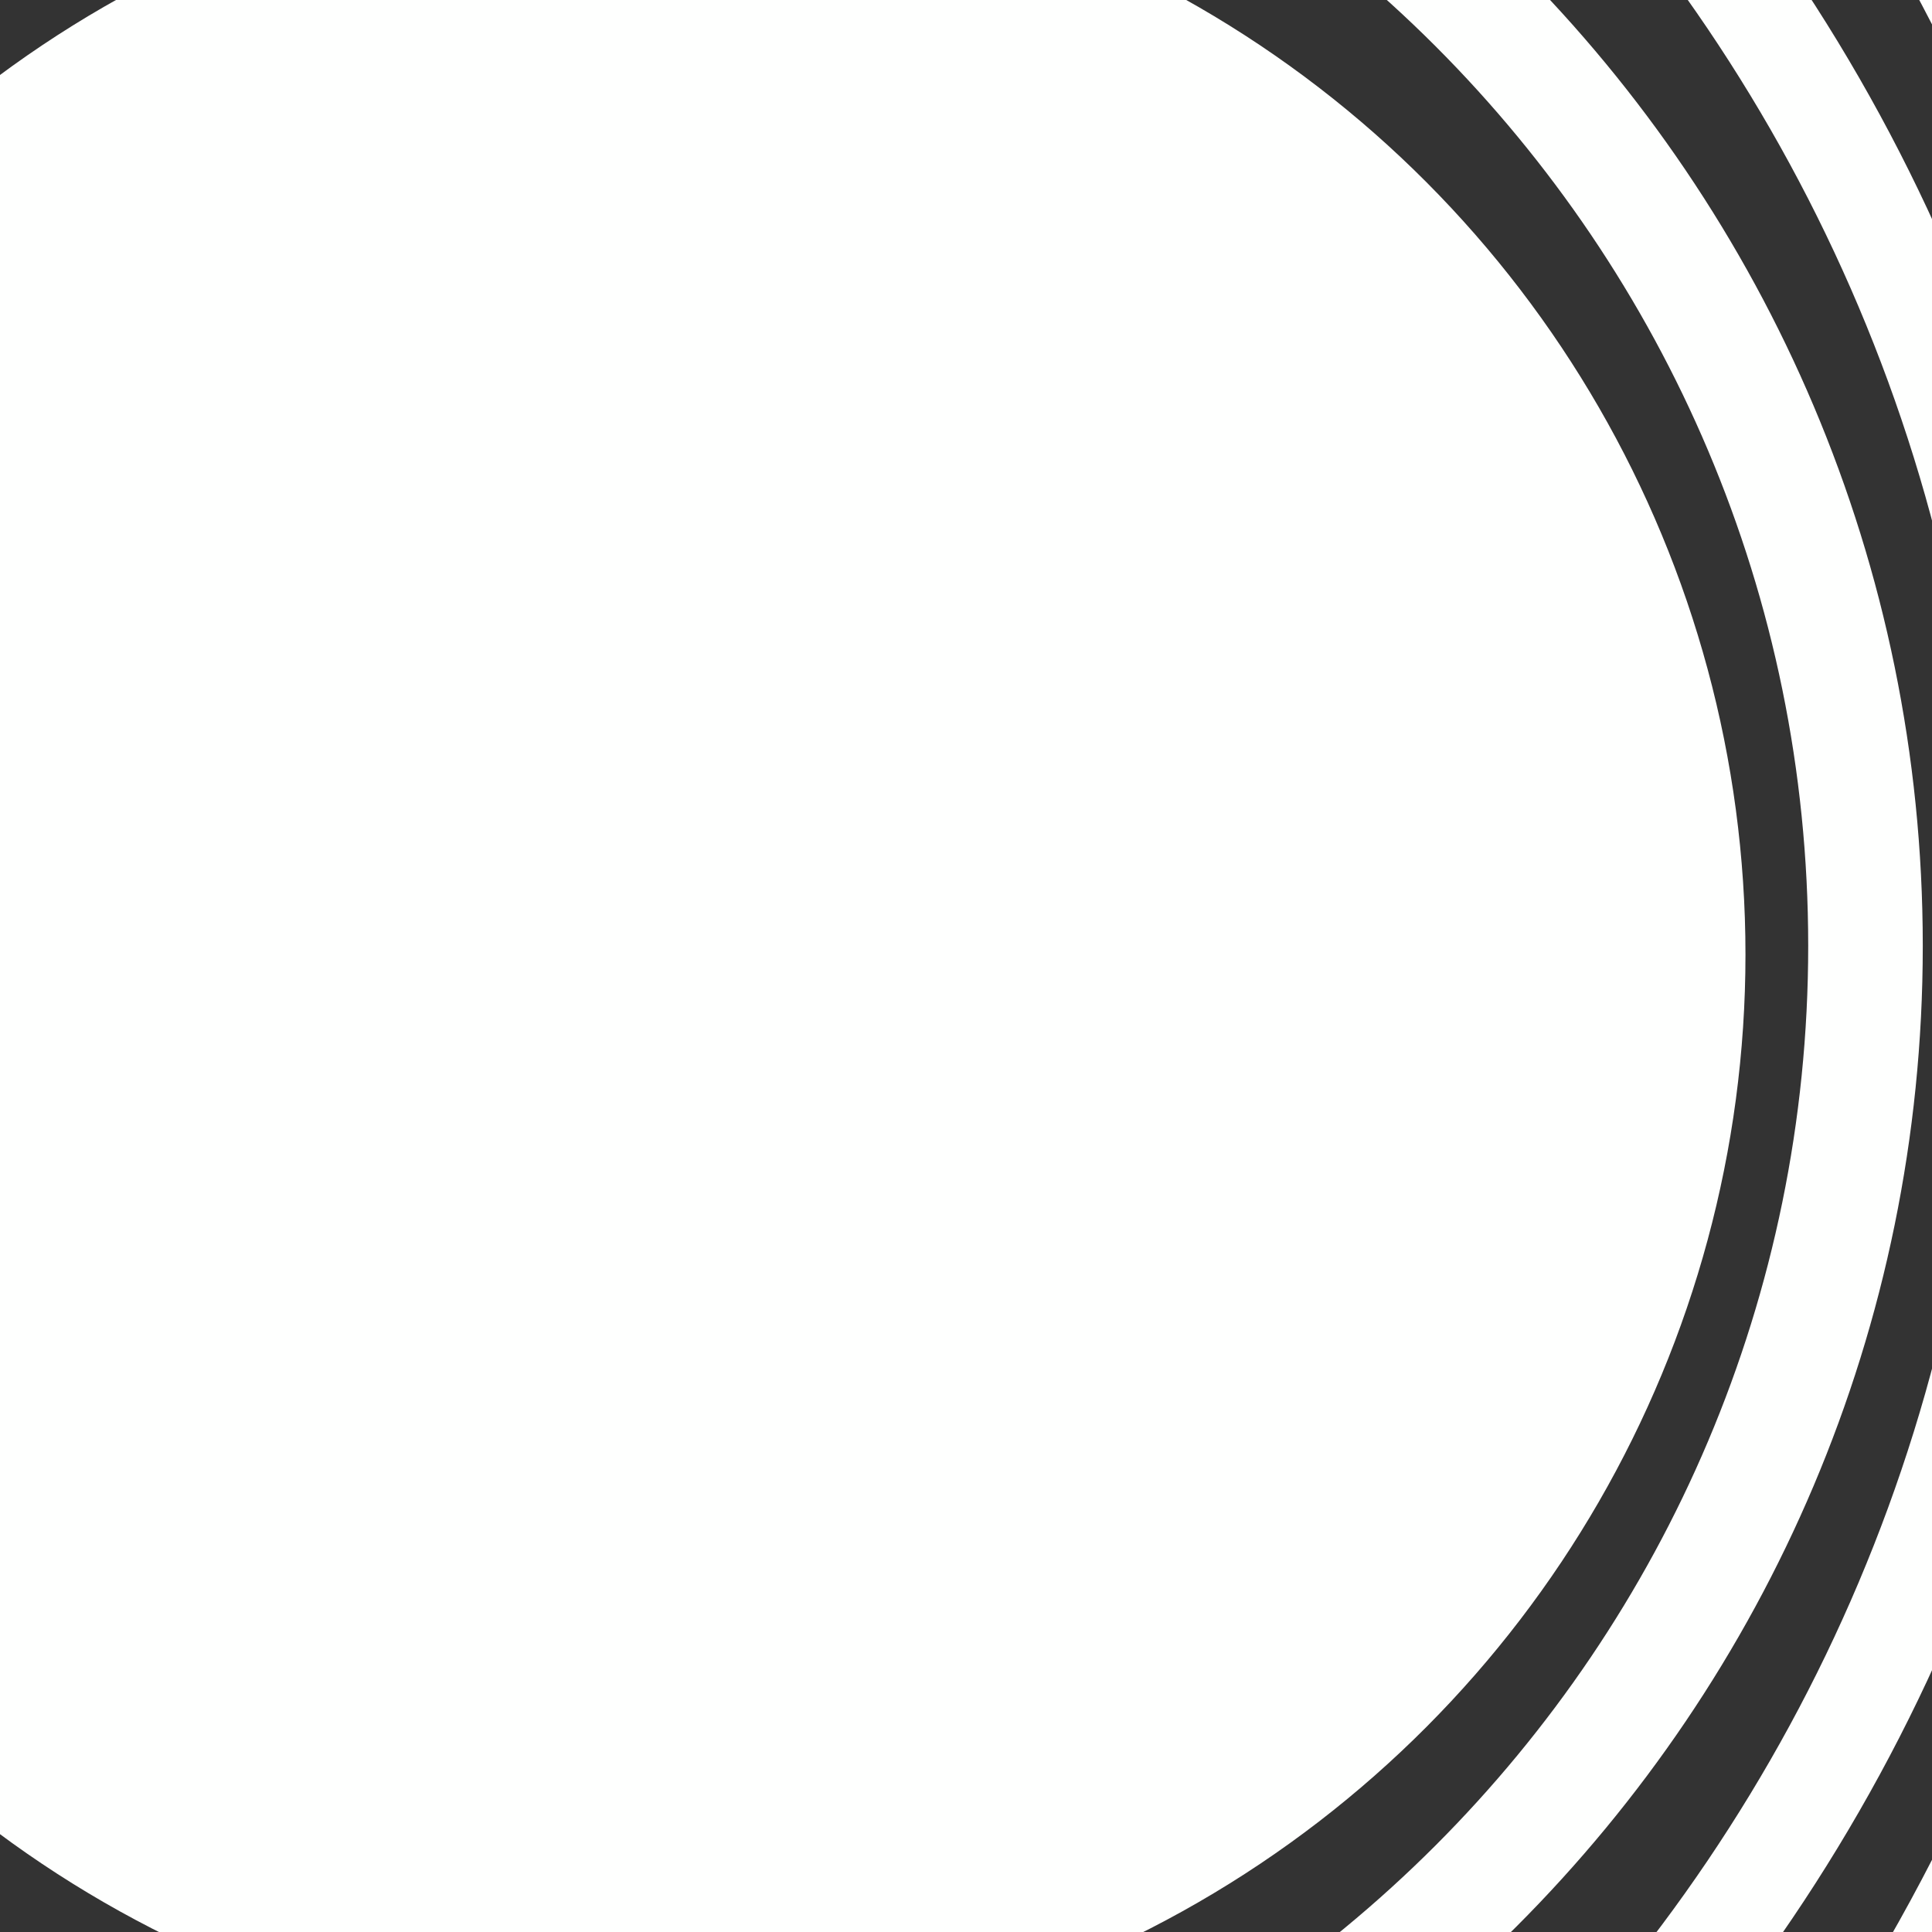<svg xmlns="http://www.w3.org/2000/svg" xmlns:xlink="http://www.w3.org/1999/xlink" xmlns:serif="http://www.serif.com/" width="100%" height="100%" viewBox="0 0 330 330" xml:space="preserve" style="fill-rule:evenodd;clip-rule:evenodd;stroke-linecap:round;stroke-linejoin:round;stroke-miterlimit:1.5;">
    <rect x="0" y="0" width="330" height="330" fill="#333333" stroke="none"/>
    <g transform="matrix(-1,0,0,1,396,-210)">
        <g transform="matrix(1.247,0,0,1.247,-1519,-772.321)">
            <circle cx="1446.5" cy="918.5" r="149.5" style="fill:rgb(254,255,254);stroke:rgb(254,255,254);stroke-width:0.8px;"></circle>
        </g>
        <g transform="matrix(1.582,0,0,1.582,-1983.78,-1081.51)">
            <path d="M1446.5,769C1529.01,769 1596,835.989 1596,918.5C1596,1001.01 1529.01,1068 1446.5,1068C1363.99,1068 1297,1001.01 1297,918.5C1297,835.989 1363.99,769 1446.5,769ZM1446.5,780.74C1522.53,780.74 1584.26,842.468 1584.26,918.5C1584.26,994.532 1522.53,1056.26 1446.5,1056.26C1370.47,1056.26 1308.74,994.532 1308.74,918.5C1308.74,842.468 1370.47,780.74 1446.5,780.74Z" style="fill:rgb(254,255,254);stroke:rgb(254,255,254);stroke-width:0.63px;"></path>
        </g>
        <g transform="matrix(1.987,0,0,1.987,-2537.65,-1453.71)">
            <path d="M1446.5,769C1529.01,769 1596,835.989 1596,918.5C1596,1001.01 1529.01,1068 1446.5,1068C1363.99,1068 1297,1001.01 1297,918.5C1297,835.989 1363.99,769 1446.5,769ZM1446.5,777.321C1524.42,777.321 1587.68,840.581 1587.68,918.5C1587.68,996.419 1524.42,1059.68 1446.5,1059.68C1368.58,1059.68 1305.32,996.419 1305.32,918.5C1305.32,840.581 1368.58,777.321 1446.5,777.321Z" style="fill:rgb(254,255,254);stroke:rgb(254,255,254);stroke-width:0.5px;"></path>
        </g>
        <g transform="matrix(2.428,0,0,2.428,-3140.24,-1859.2)">
            <path d="M1446.5,769C1529.01,769 1596,835.989 1596,918.5C1596,1001.01 1529.01,1068 1446.5,1068C1363.99,1068 1297,1001.01 1297,918.5C1297,835.989 1363.99,769 1446.5,769ZM1446.5,776.753C1524.73,776.753 1588.25,840.268 1588.25,918.5C1588.25,996.732 1524.73,1060.25 1446.5,1060.25C1368.27,1060.25 1304.75,996.732 1304.75,918.5C1304.75,840.268 1368.27,776.753 1446.5,776.753Z" style="fill:rgb(254,255,254);stroke:rgb(254,255,254);stroke-width:0.41px;"></path>
        </g>
    </g>
</svg>